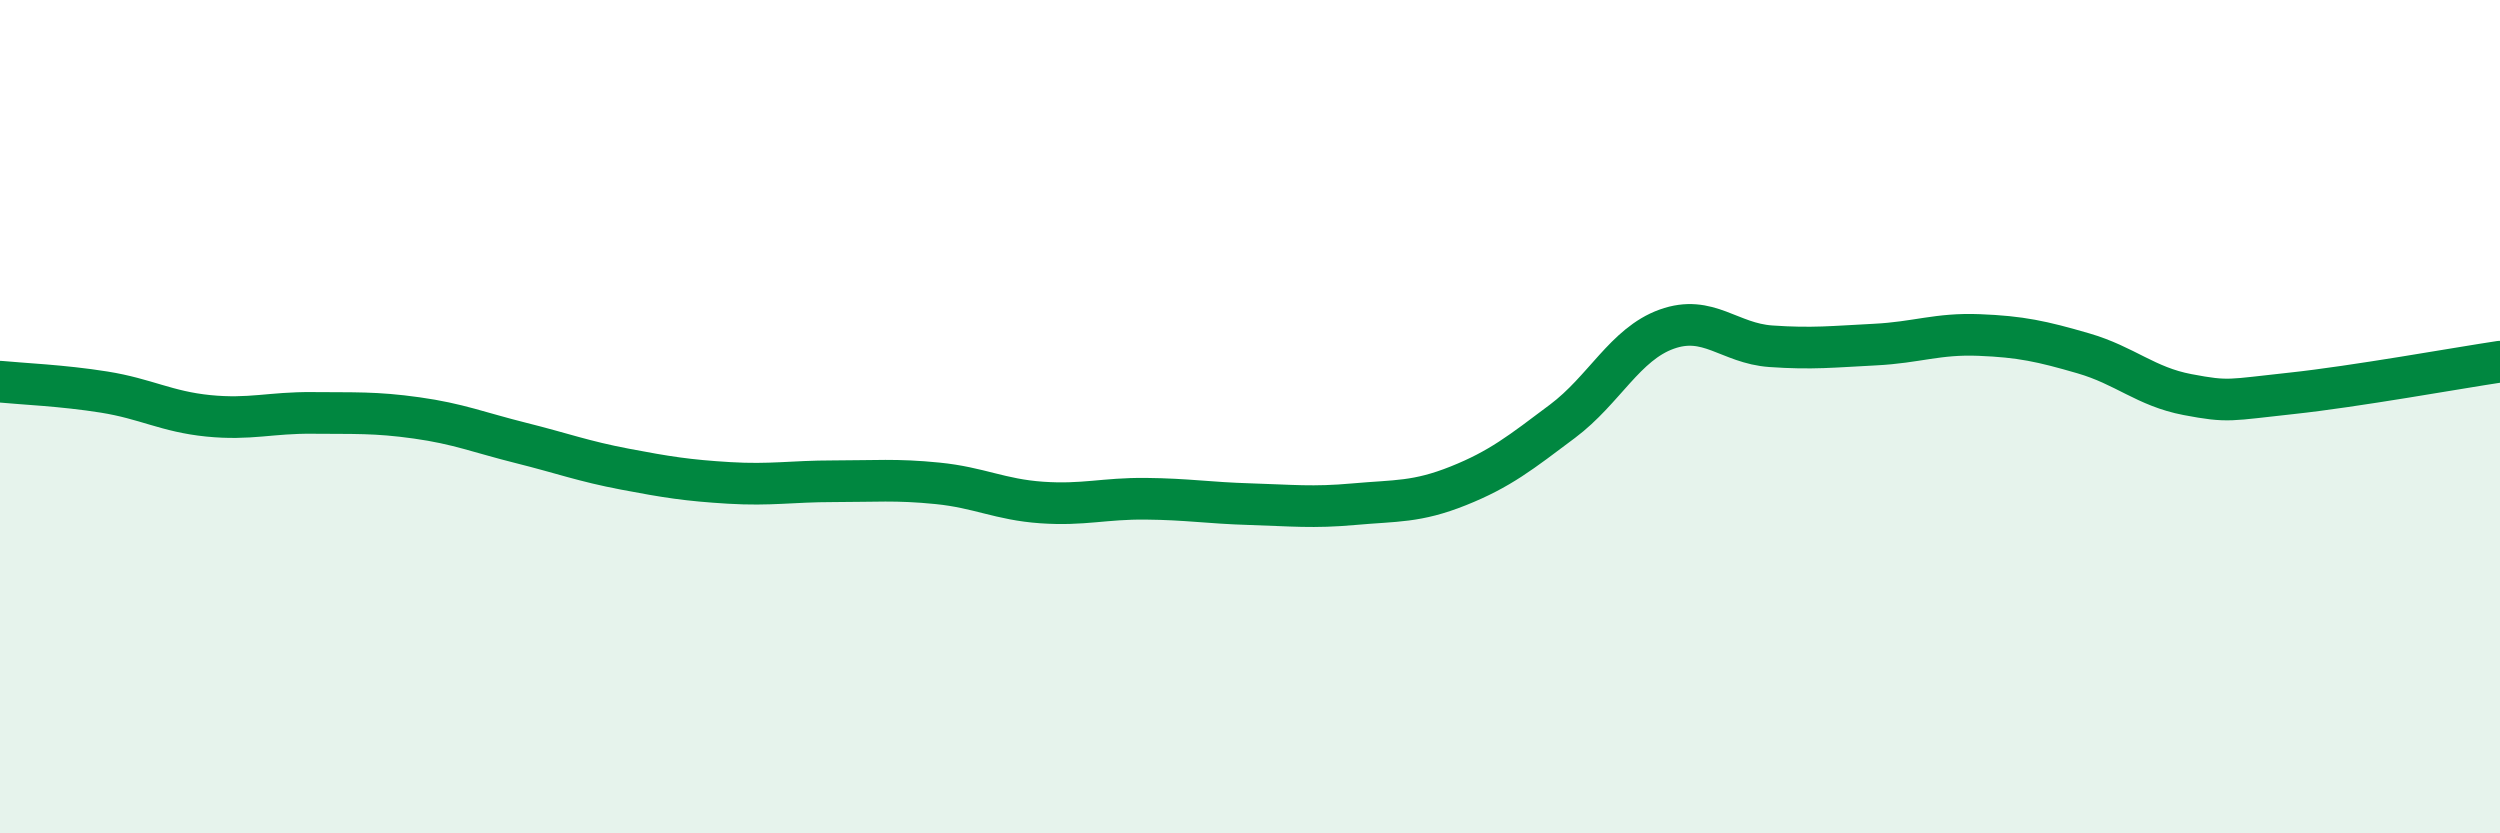
    <svg width="60" height="20" viewBox="0 0 60 20" xmlns="http://www.w3.org/2000/svg">
      <path
        d="M 0,9.16 C 0.5,9.21 1.5,9.25 2.5,9.41 C 3.5,9.57 4,9.88 5,9.98 C 6,10.08 6.5,9.9 7.5,9.91 C 8.5,9.92 9,9.89 10,10.03 C 11,10.17 11.5,10.38 12.5,10.63 C 13.5,10.88 14,11.07 15,11.26 C 16,11.45 16.5,11.53 17.5,11.59 C 18.5,11.65 19,11.55 20,11.55 C 21,11.55 21.5,11.5 22.5,11.6 C 23.5,11.7 24,11.99 25,12.06 C 26,12.13 26.5,11.96 27.5,11.97 C 28.5,11.98 29,12.07 30,12.1 C 31,12.13 31.5,12.19 32.5,12.1 C 33.5,12.01 34,12.06 35,11.66 C 36,11.26 36.5,10.86 37.5,10.11 C 38.5,9.36 39,8.26 40,7.9 C 41,7.54 41.5,8.24 42.5,8.31 C 43.5,8.38 44,8.32 45,8.27 C 46,8.22 46.5,8 47.5,8.04 C 48.5,8.08 49,8.19 50,8.48 C 51,8.77 51.5,9.28 52.5,9.47 C 53.5,9.66 53.5,9.6 55,9.44 C 56.5,9.28 59,8.83 60,8.68L60 20L0 20Z"
        fill="#008740"
        opacity="0.1"
        stroke-linecap="round"
        stroke-linejoin="round"
      />
      <path
        d="M 0,9.16 C 0.5,9.21 1.5,9.25 2.5,9.41 C 3.5,9.57 4,9.88 5,9.98 C 6,10.08 6.5,9.9 7.5,9.91 C 8.5,9.92 9,9.89 10,10.03 C 11,10.17 11.5,10.38 12.5,10.63 C 13.5,10.88 14,11.07 15,11.26 C 16,11.45 16.5,11.53 17.5,11.59 C 18.5,11.65 19,11.55 20,11.55 C 21,11.55 21.5,11.5 22.5,11.6 C 23.5,11.7 24,11.99 25,12.06 C 26,12.13 26.5,11.96 27.5,11.97 C 28.5,11.98 29,12.07 30,12.1 C 31,12.13 31.5,12.19 32.5,12.1 C 33.5,12.01 34,12.06 35,11.66 C 36,11.26 36.5,10.86 37.5,10.11 C 38.5,9.36 39,8.26 40,7.9 C 41,7.54 41.5,8.24 42.5,8.31 C 43.5,8.38 44,8.32 45,8.27 C 46,8.22 46.5,8 47.5,8.04 C 48.5,8.08 49,8.19 50,8.48 C 51,8.77 51.5,9.28 52.5,9.47 C 53.5,9.66 53.5,9.6 55,9.44 C 56.5,9.28 59,8.83 60,8.68"
        stroke="#008740"
        stroke-width="1"
        fill="none"
        stroke-linecap="round"
        stroke-linejoin="round"
      />
    </svg>
  